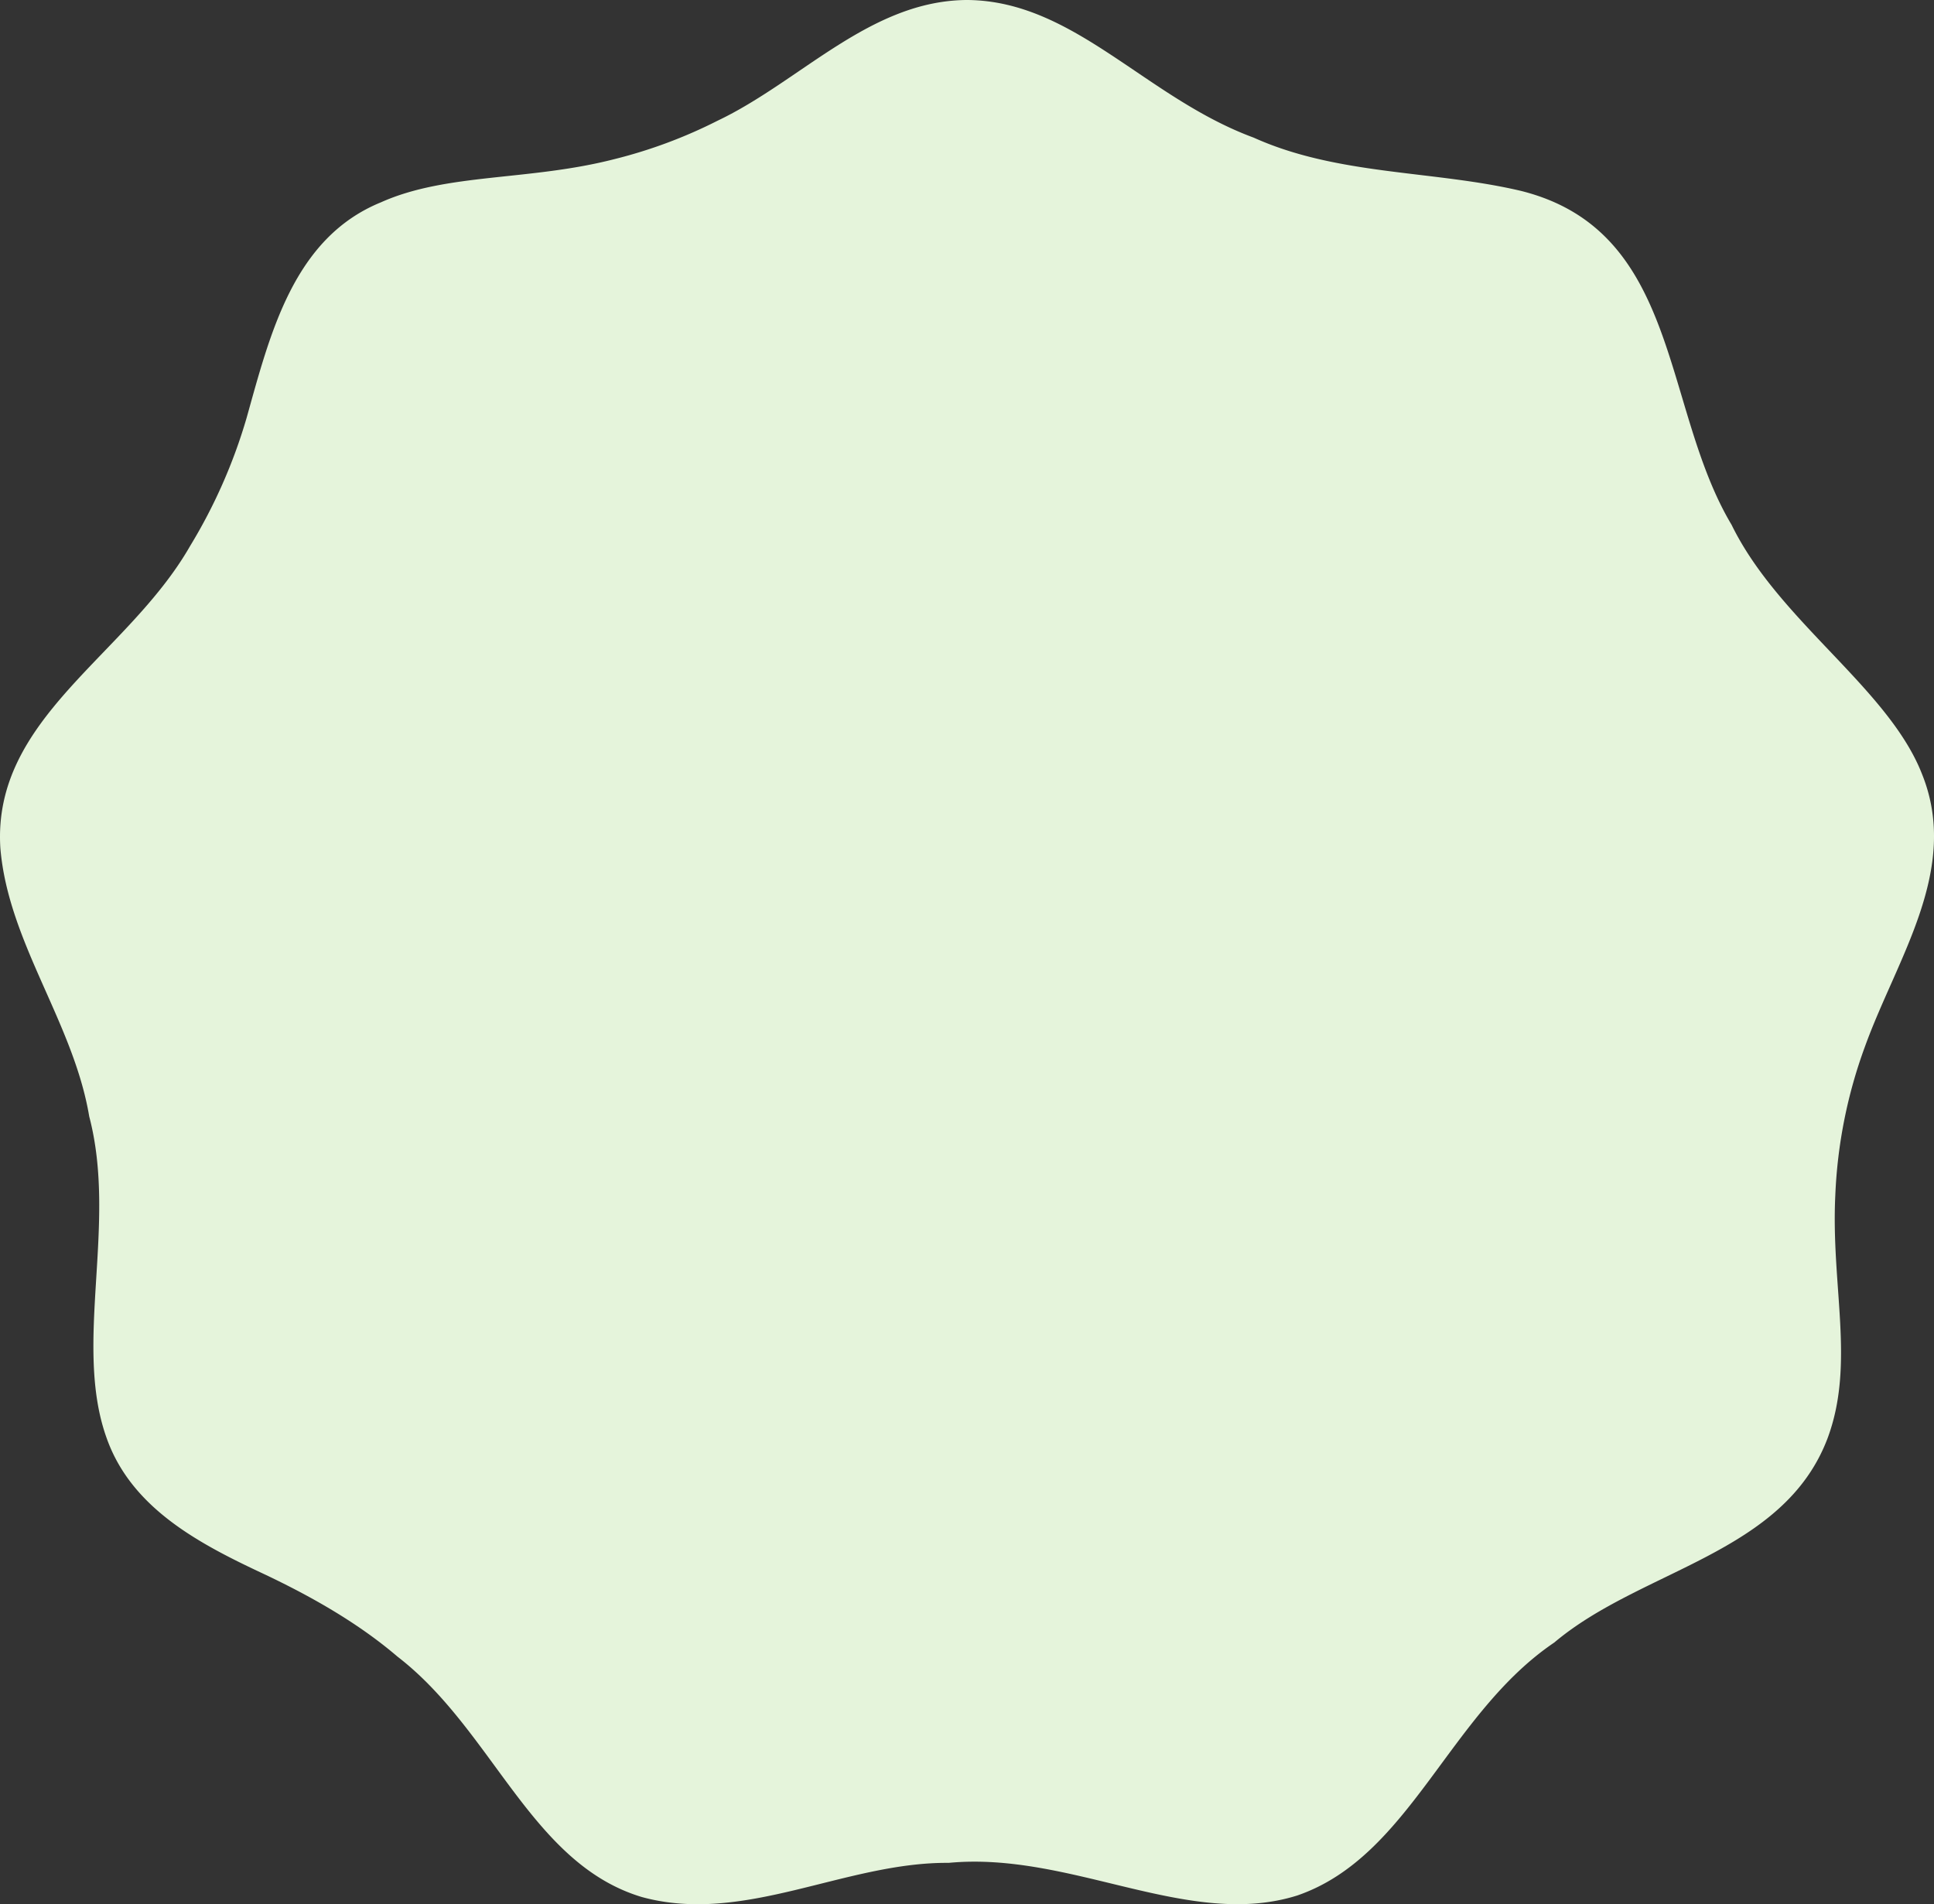 <svg xmlns="http://www.w3.org/2000/svg" width="355.5" height="350" viewBox="0 0 355.5 350"><rect x="0" y="0" width="355.5" height="350" fill="#333333" stroke="none"/><g id="&#x30EC;&#x30A4;&#x30E4;&#x30FC;_2" data-name="&#x30EC;&#x30A4;&#x30E4;&#x30FC; 2" transform="translate(-0.003)"><path id="&#x30D1;&#x30B9;_184" data-name="&#x30D1;&#x30B9; 184" d="M177.9,0c19.619.217,32.65,17.958,52.557,25.3,15.486,6.985,33.119,5.992,49.182,9.8,29.347,7.382,25.755,39.761,38.66,61.365,8.627,17.669,28.841,30.033,35,45.807,7.075,17.543-4.62,33.841-10.486,50.085a89.709,89.709,0,0,0-5.451,27.325c-.812,16.731,3.664,30.953-1.408,44.634-8.05,21.351-34.22,24.059-50.247,37.577-19.438,13.139-26.477,39.346-47.233,46.493-19.98,6.3-41.53-8.14-64.09-5.992-19.077-.162-37.613,11.461-56.456,6.263C97.586,342.506,90.637,318,73.058,304.478c-7.219-6.173-15.72-10.974-24.167-15C36.943,283.9,24.219,277.387,19.6,264.3c-6.173-17.2,2.021-39.256-3.195-59.091C13.516,187.921,1.513,173.248.07,155.885c-1.516-23.932,23.337-35.375,34.87-55.517A98.089,98.089,0,0,0,45.335,76.8C49.649,61.437,53.908,43.75,70.044,37.18c12.092-5.415,27.2-3.9,42.865-7.923A89.812,89.812,0,0,0,131.878,22.2C147.183,14.926,159.889.18,177.613,0h.307Z" transform="translate(0)" fill="#e5f4db"></path></g></svg>